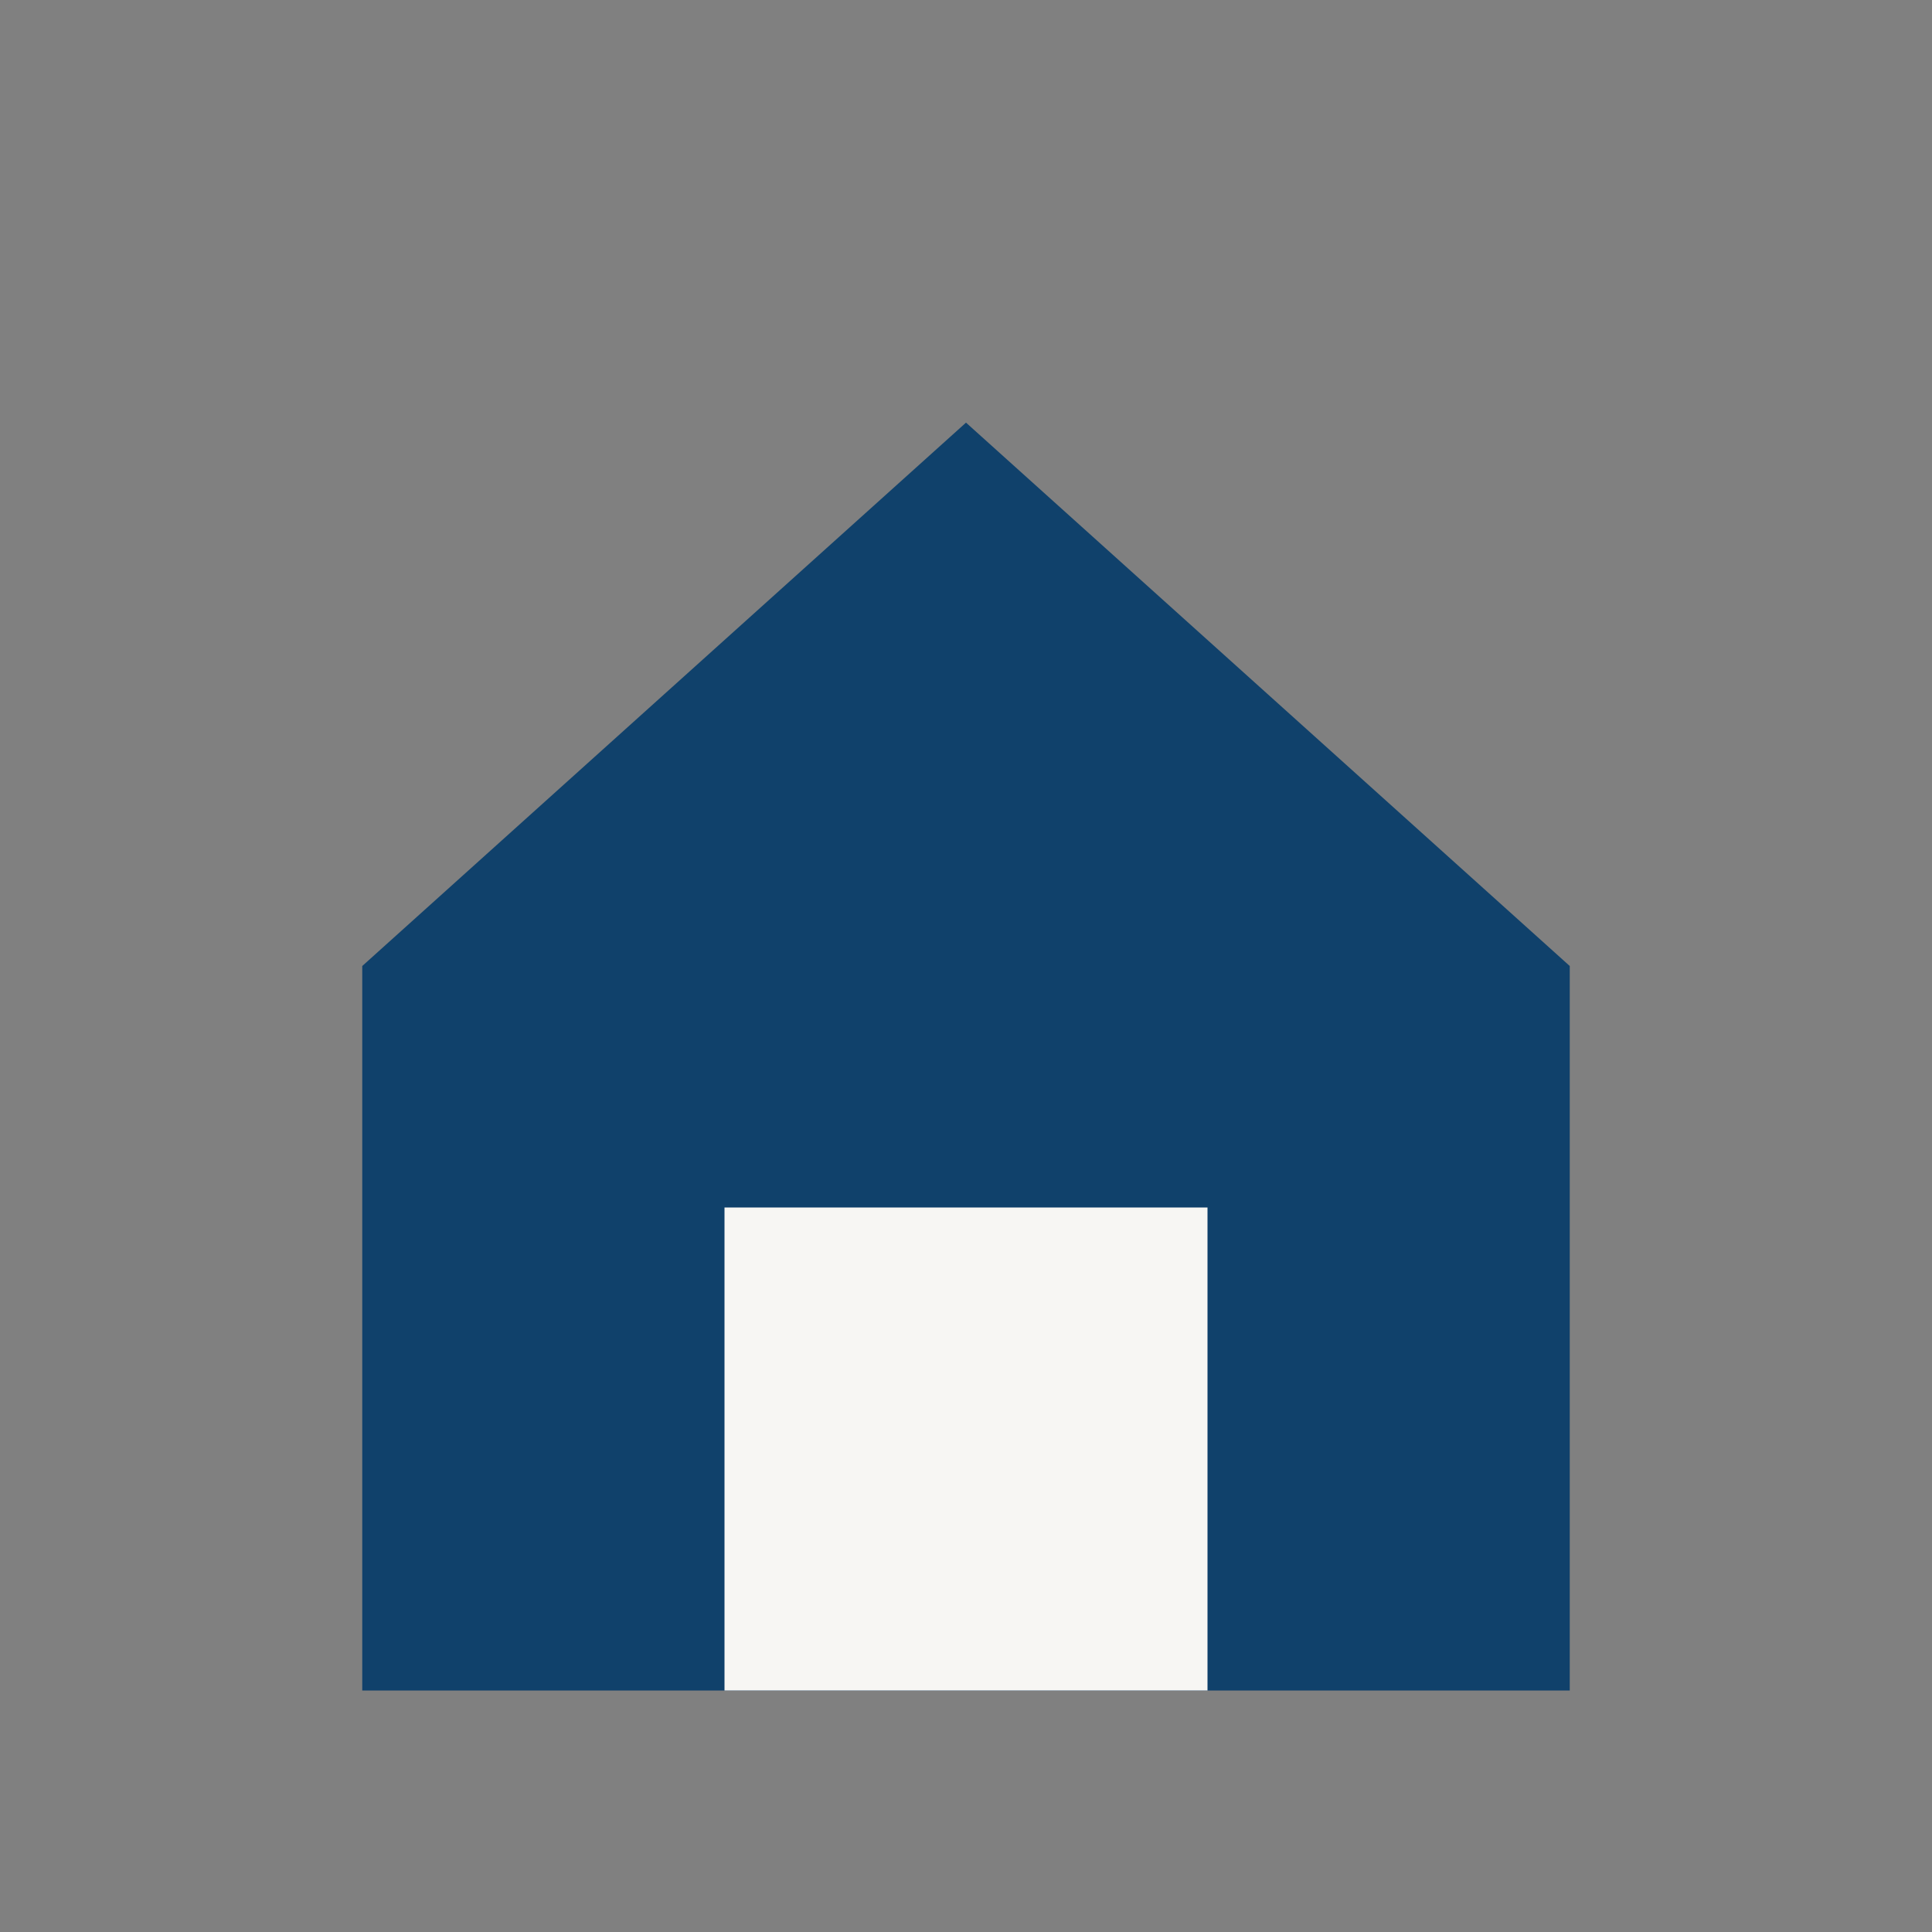 <?xml version="1.0" encoding="UTF-8"?>
<svg xmlns="http://www.w3.org/2000/svg" width="32" height="32" viewBox="0 0 32 32"><rect x="0" y="0" width="32" height="32" fill="#808080" stroke="none"/><polygon points="16,7 6,16 6,28 26,28 26,16" fill="#10416B"/><rect x="12" y="20" width="8" height="8" fill="#F7F6F3"/></svg>